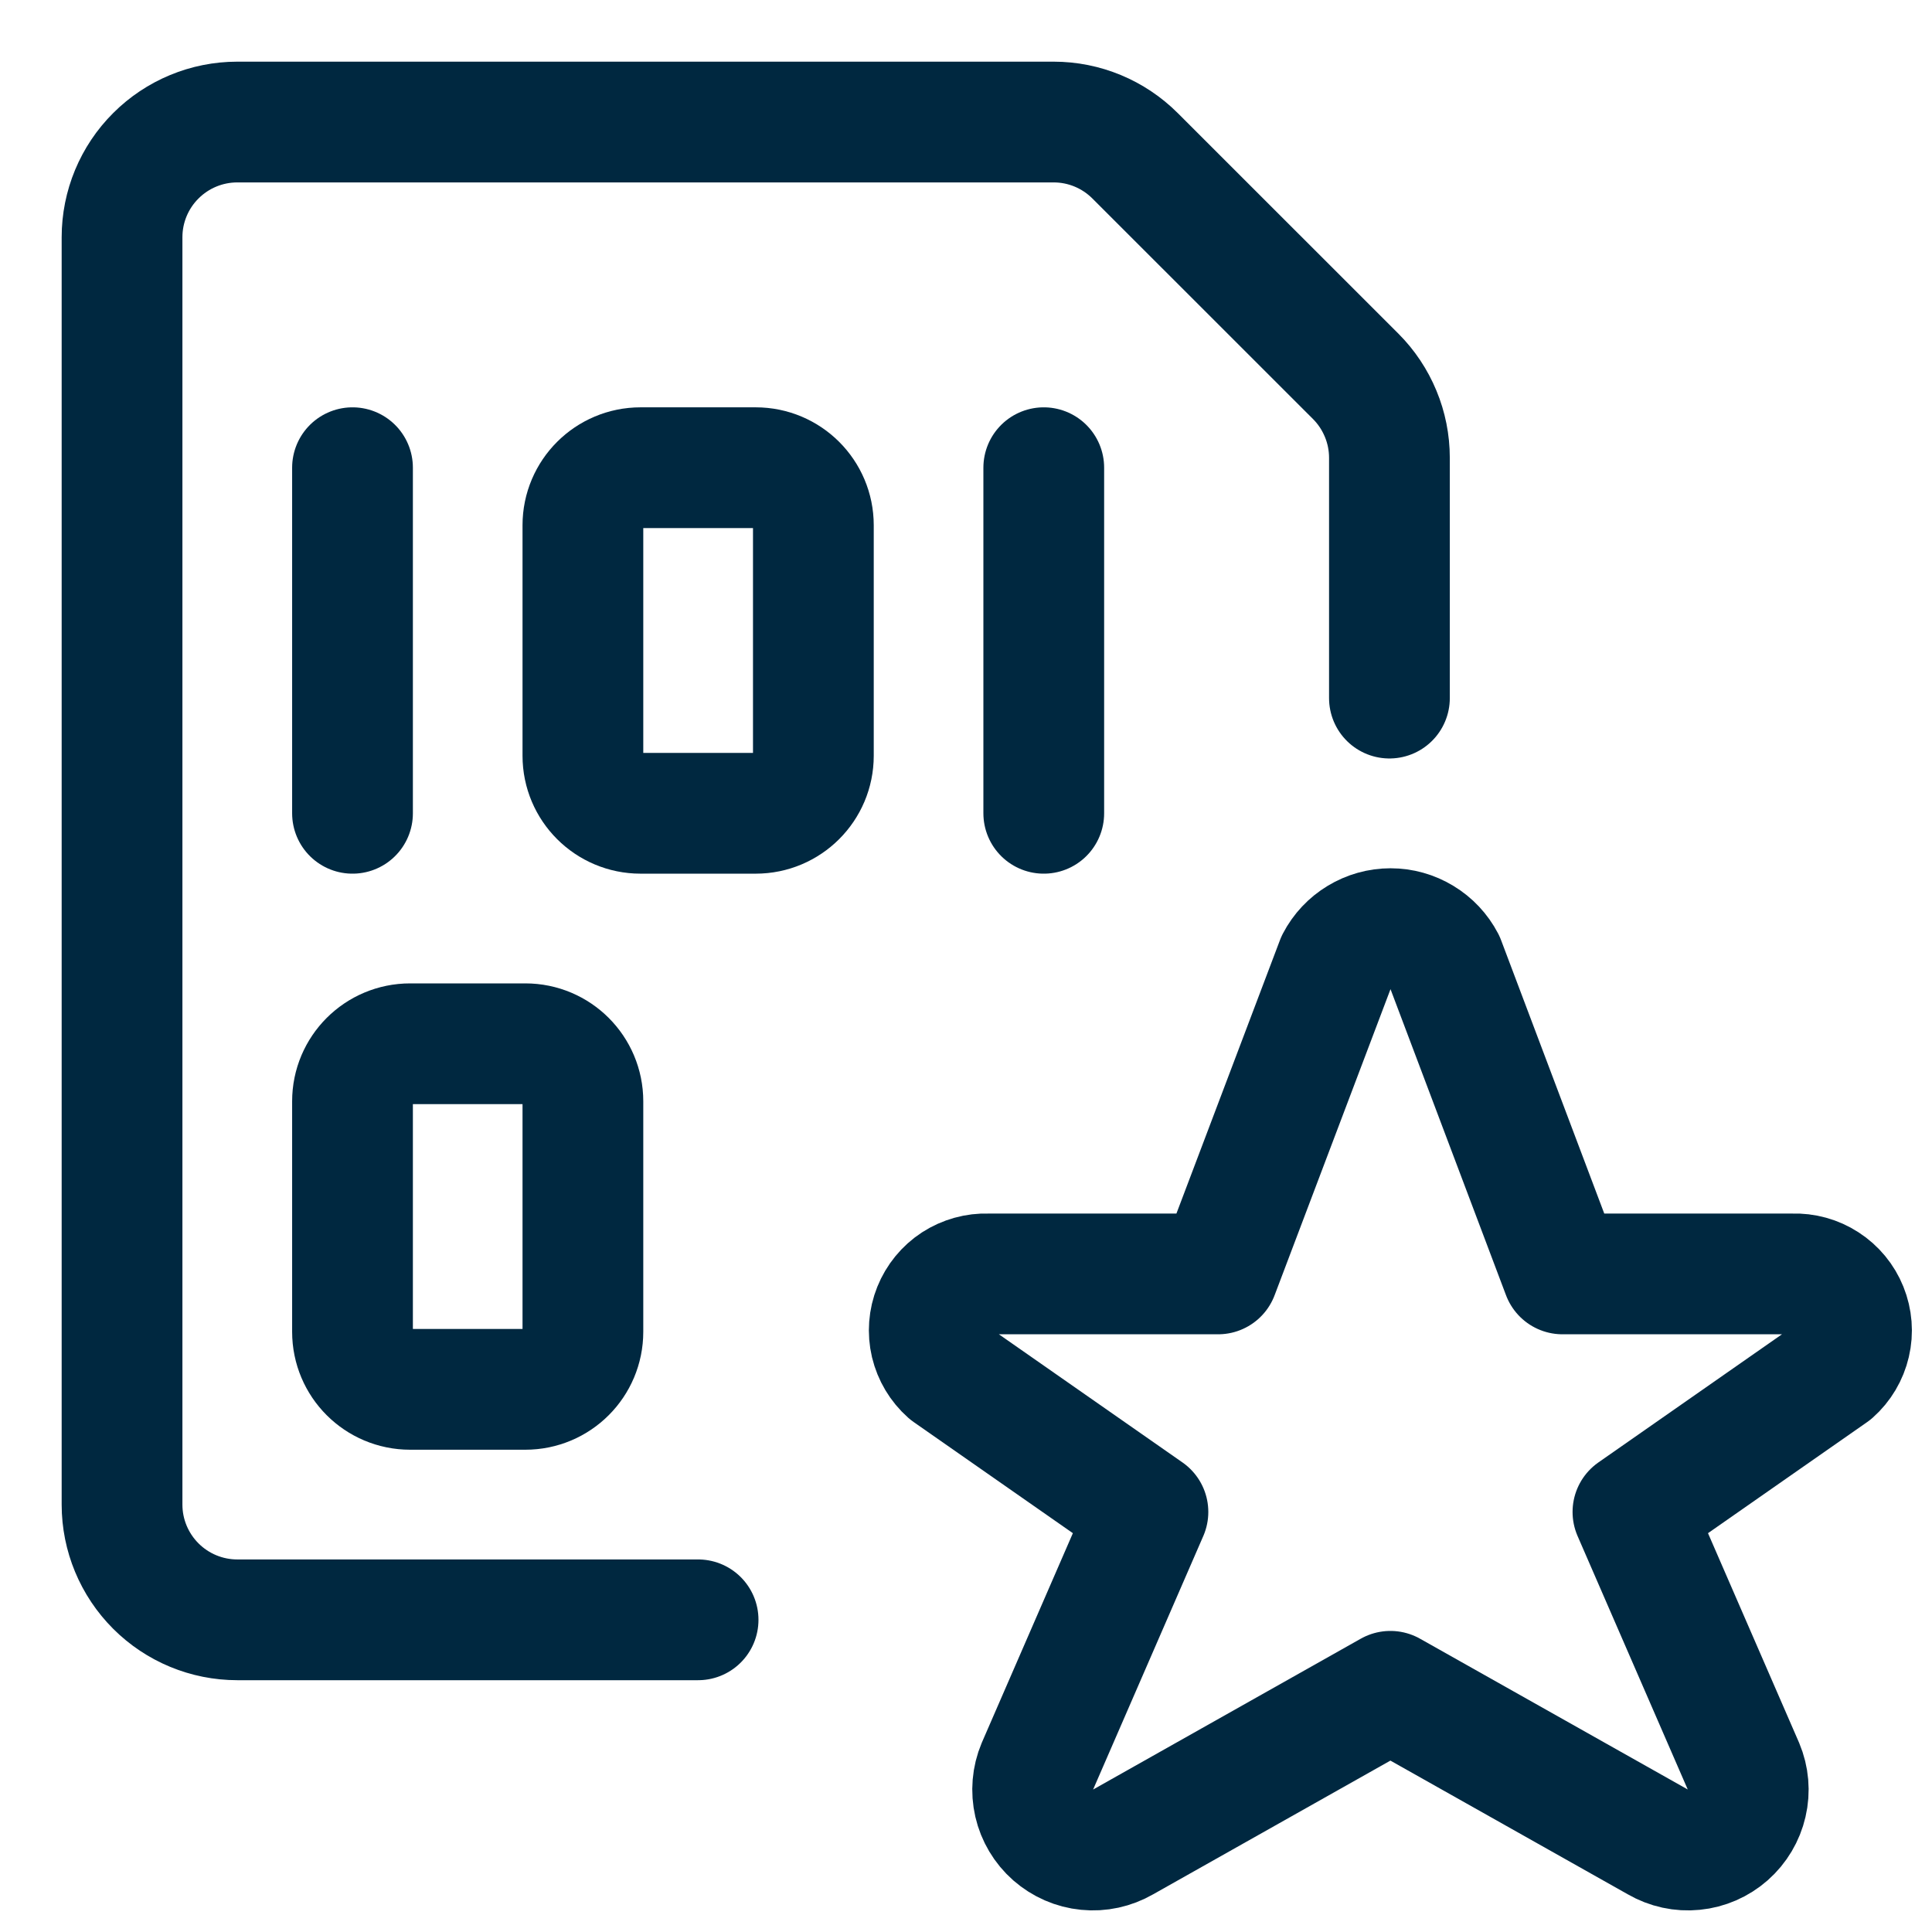 <svg xmlns="http://www.w3.org/2000/svg" width="24" height="24" viewBox="0 0 24 24" fill="none"><path d="M17.945 11.943L19.41 15.825H22.272C22.416 15.82 22.559 15.859 22.68 15.938C22.801 16.016 22.895 16.13 22.949 16.264C23.003 16.398 23.015 16.546 22.982 16.686C22.949 16.827 22.874 16.954 22.766 17.05L20.285 18.782L21.659 21.943C21.72 22.088 21.734 22.248 21.698 22.401C21.663 22.553 21.581 22.691 21.463 22.795C21.346 22.898 21.198 22.963 21.042 22.978C20.886 22.994 20.729 22.959 20.594 22.881L17.272 21.01L13.952 22.881C13.816 22.959 13.659 22.994 13.503 22.978C13.347 22.963 13.2 22.898 13.082 22.795C12.964 22.691 12.882 22.553 12.847 22.401C12.812 22.248 12.825 22.088 12.886 21.943L14.26 18.782L11.779 17.05C11.671 16.954 11.596 16.828 11.562 16.687C11.529 16.547 11.54 16.399 11.594 16.265C11.648 16.131 11.741 16.017 11.862 15.938C11.983 15.86 12.125 15.82 12.27 15.825H15.132L16.602 11.943C16.666 11.82 16.763 11.717 16.881 11.646C17 11.574 17.135 11.536 17.274 11.536C17.412 11.536 17.548 11.574 17.666 11.646C17.784 11.717 17.881 11.82 17.945 11.943Z" stroke="#002840" stroke-width="1.5" stroke-linecap="round" stroke-linejoin="round"></path><path d="M8.672 20.122H2.948C2.568 20.122 2.204 19.971 1.936 19.703C1.667 19.434 1.516 19.07 1.516 18.691V2.947C1.516 2.567 1.667 2.203 1.936 1.935C2.204 1.667 2.568 1.516 2.948 1.516H13.089C13.469 1.516 13.832 1.667 14.101 1.936L16.841 4.675C16.974 4.808 17.079 4.966 17.151 5.14C17.223 5.313 17.26 5.499 17.26 5.687V8.672" stroke="#002840" stroke-width="1.5" stroke-linecap="round" stroke-linejoin="round"></path><path d="M9.388 5.81H7.957C7.562 5.81 7.241 6.13 7.241 6.525V9.388C7.241 9.783 7.562 10.103 7.957 10.103H9.388C9.783 10.103 10.104 9.783 10.104 9.388V6.525C10.104 6.13 9.783 5.81 9.388 5.81Z" stroke="#002840" stroke-width="1.5" stroke-linecap="round" stroke-linejoin="round"></path><path d="M4.379 5.81V10.103" stroke="#002840" stroke-width="1.5" stroke-linecap="round" stroke-linejoin="round"></path><path d="M12.966 5.81V10.103" stroke="#002840" stroke-width="1.5" stroke-linecap="round" stroke-linejoin="round"></path><path d="M6.526 12.966H5.095C4.699 12.966 4.379 13.286 4.379 13.681V16.544C4.379 16.939 4.699 17.259 5.095 17.259H6.526C6.921 17.259 7.241 16.939 7.241 16.544V13.681C7.241 13.286 6.921 12.966 6.526 12.966Z" stroke="#002840" stroke-width="1.5" stroke-linecap="round" stroke-linejoin="round"></path></svg>